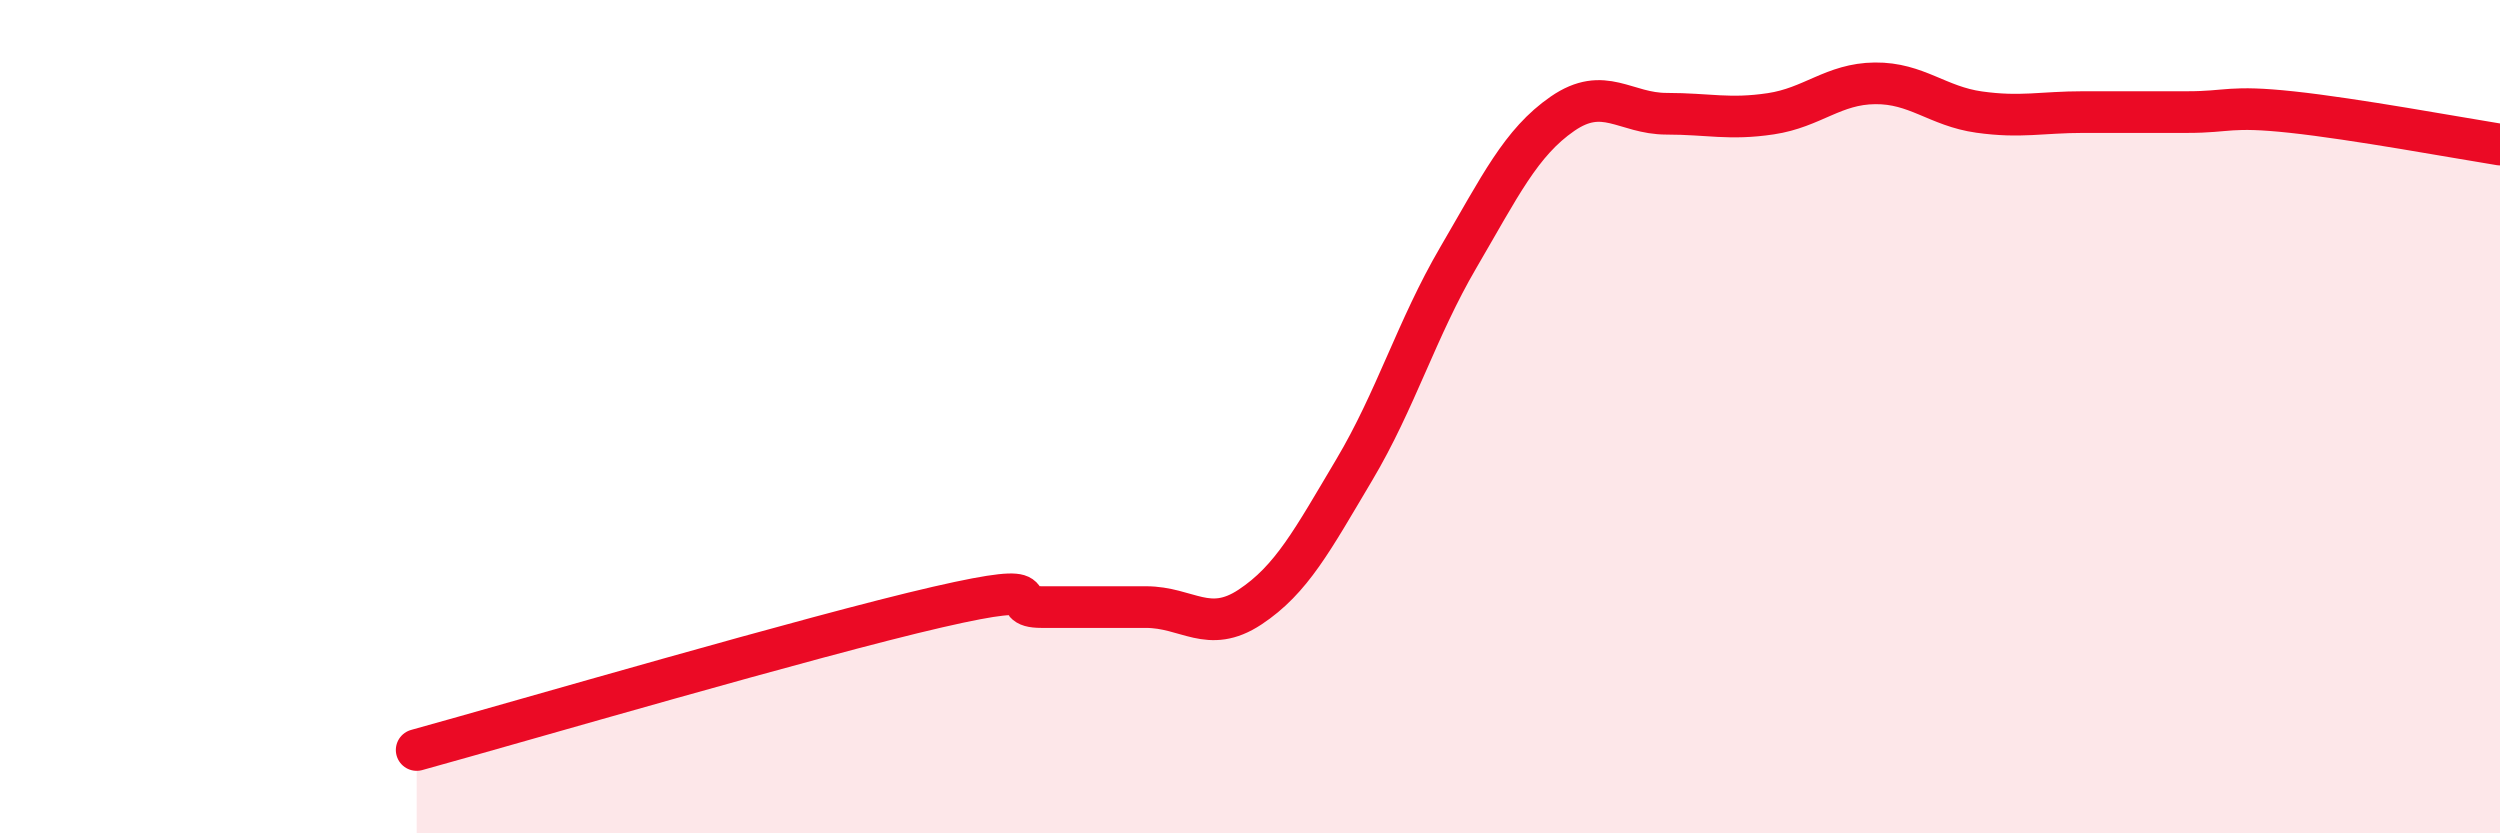
    <svg width="60" height="20" viewBox="0 0 60 20" xmlns="http://www.w3.org/2000/svg">
      <path
        d="M 10,18 C 12.5,17.31 19.5,15.26 22.5,14.57 C 25.5,13.88 24,14.57 25,14.57 C 26,14.57 26.5,14.57 27.5,14.57 C 28.5,14.57 29,15.23 30,14.57 C 31,13.91 31.5,12.96 32.5,11.28 C 33.5,9.6 34,7.89 35,6.18 C 36,4.47 36.5,3.42 37.5,2.73 C 38.5,2.04 39,2.73 40,2.73 C 41,2.73 41.5,2.88 42.5,2.73 C 43.5,2.58 44,2.01 45,2 C 46,1.99 46.5,2.55 47.5,2.69 C 48.5,2.83 49,2.69 50,2.69 C 51,2.69 51.5,2.69 52.5,2.69 C 53.5,2.69 53.5,2.53 55,2.69 C 56.5,2.85 59,3.31 60,3.47L60 20L10 20Z"
        fill="#EB0A25"
        opacity="0.1"
        stroke-linecap="round"
        stroke-linejoin="round"
      />
      <path
        d="M 10,18 C 12.5,17.31 19.5,15.26 22.5,14.57 C 25.5,13.88 24,14.57 25,14.57 C 26,14.57 26.5,14.57 27.5,14.57 C 28.5,14.57 29,15.23 30,14.57 C 31,13.91 31.5,12.96 32.5,11.28 C 33.5,9.6 34,7.89 35,6.18 C 36,4.47 36.5,3.42 37.5,2.73 C 38.5,2.04 39,2.73 40,2.73 C 41,2.73 41.5,2.88 42.5,2.73 C 43.5,2.58 44,2.01 45,2 C 46,1.99 46.5,2.55 47.5,2.69 C 48.5,2.83 49,2.69 50,2.69 C 51,2.69 51.5,2.69 52.5,2.69 C 53.5,2.69 53.5,2.53 55,2.69 C 56.5,2.85 59,3.31 60,3.47"
        stroke="#EB0A25"
        stroke-width="1"
        fill="none"
        stroke-linecap="round"
        stroke-linejoin="round"
      />
    </svg>
  